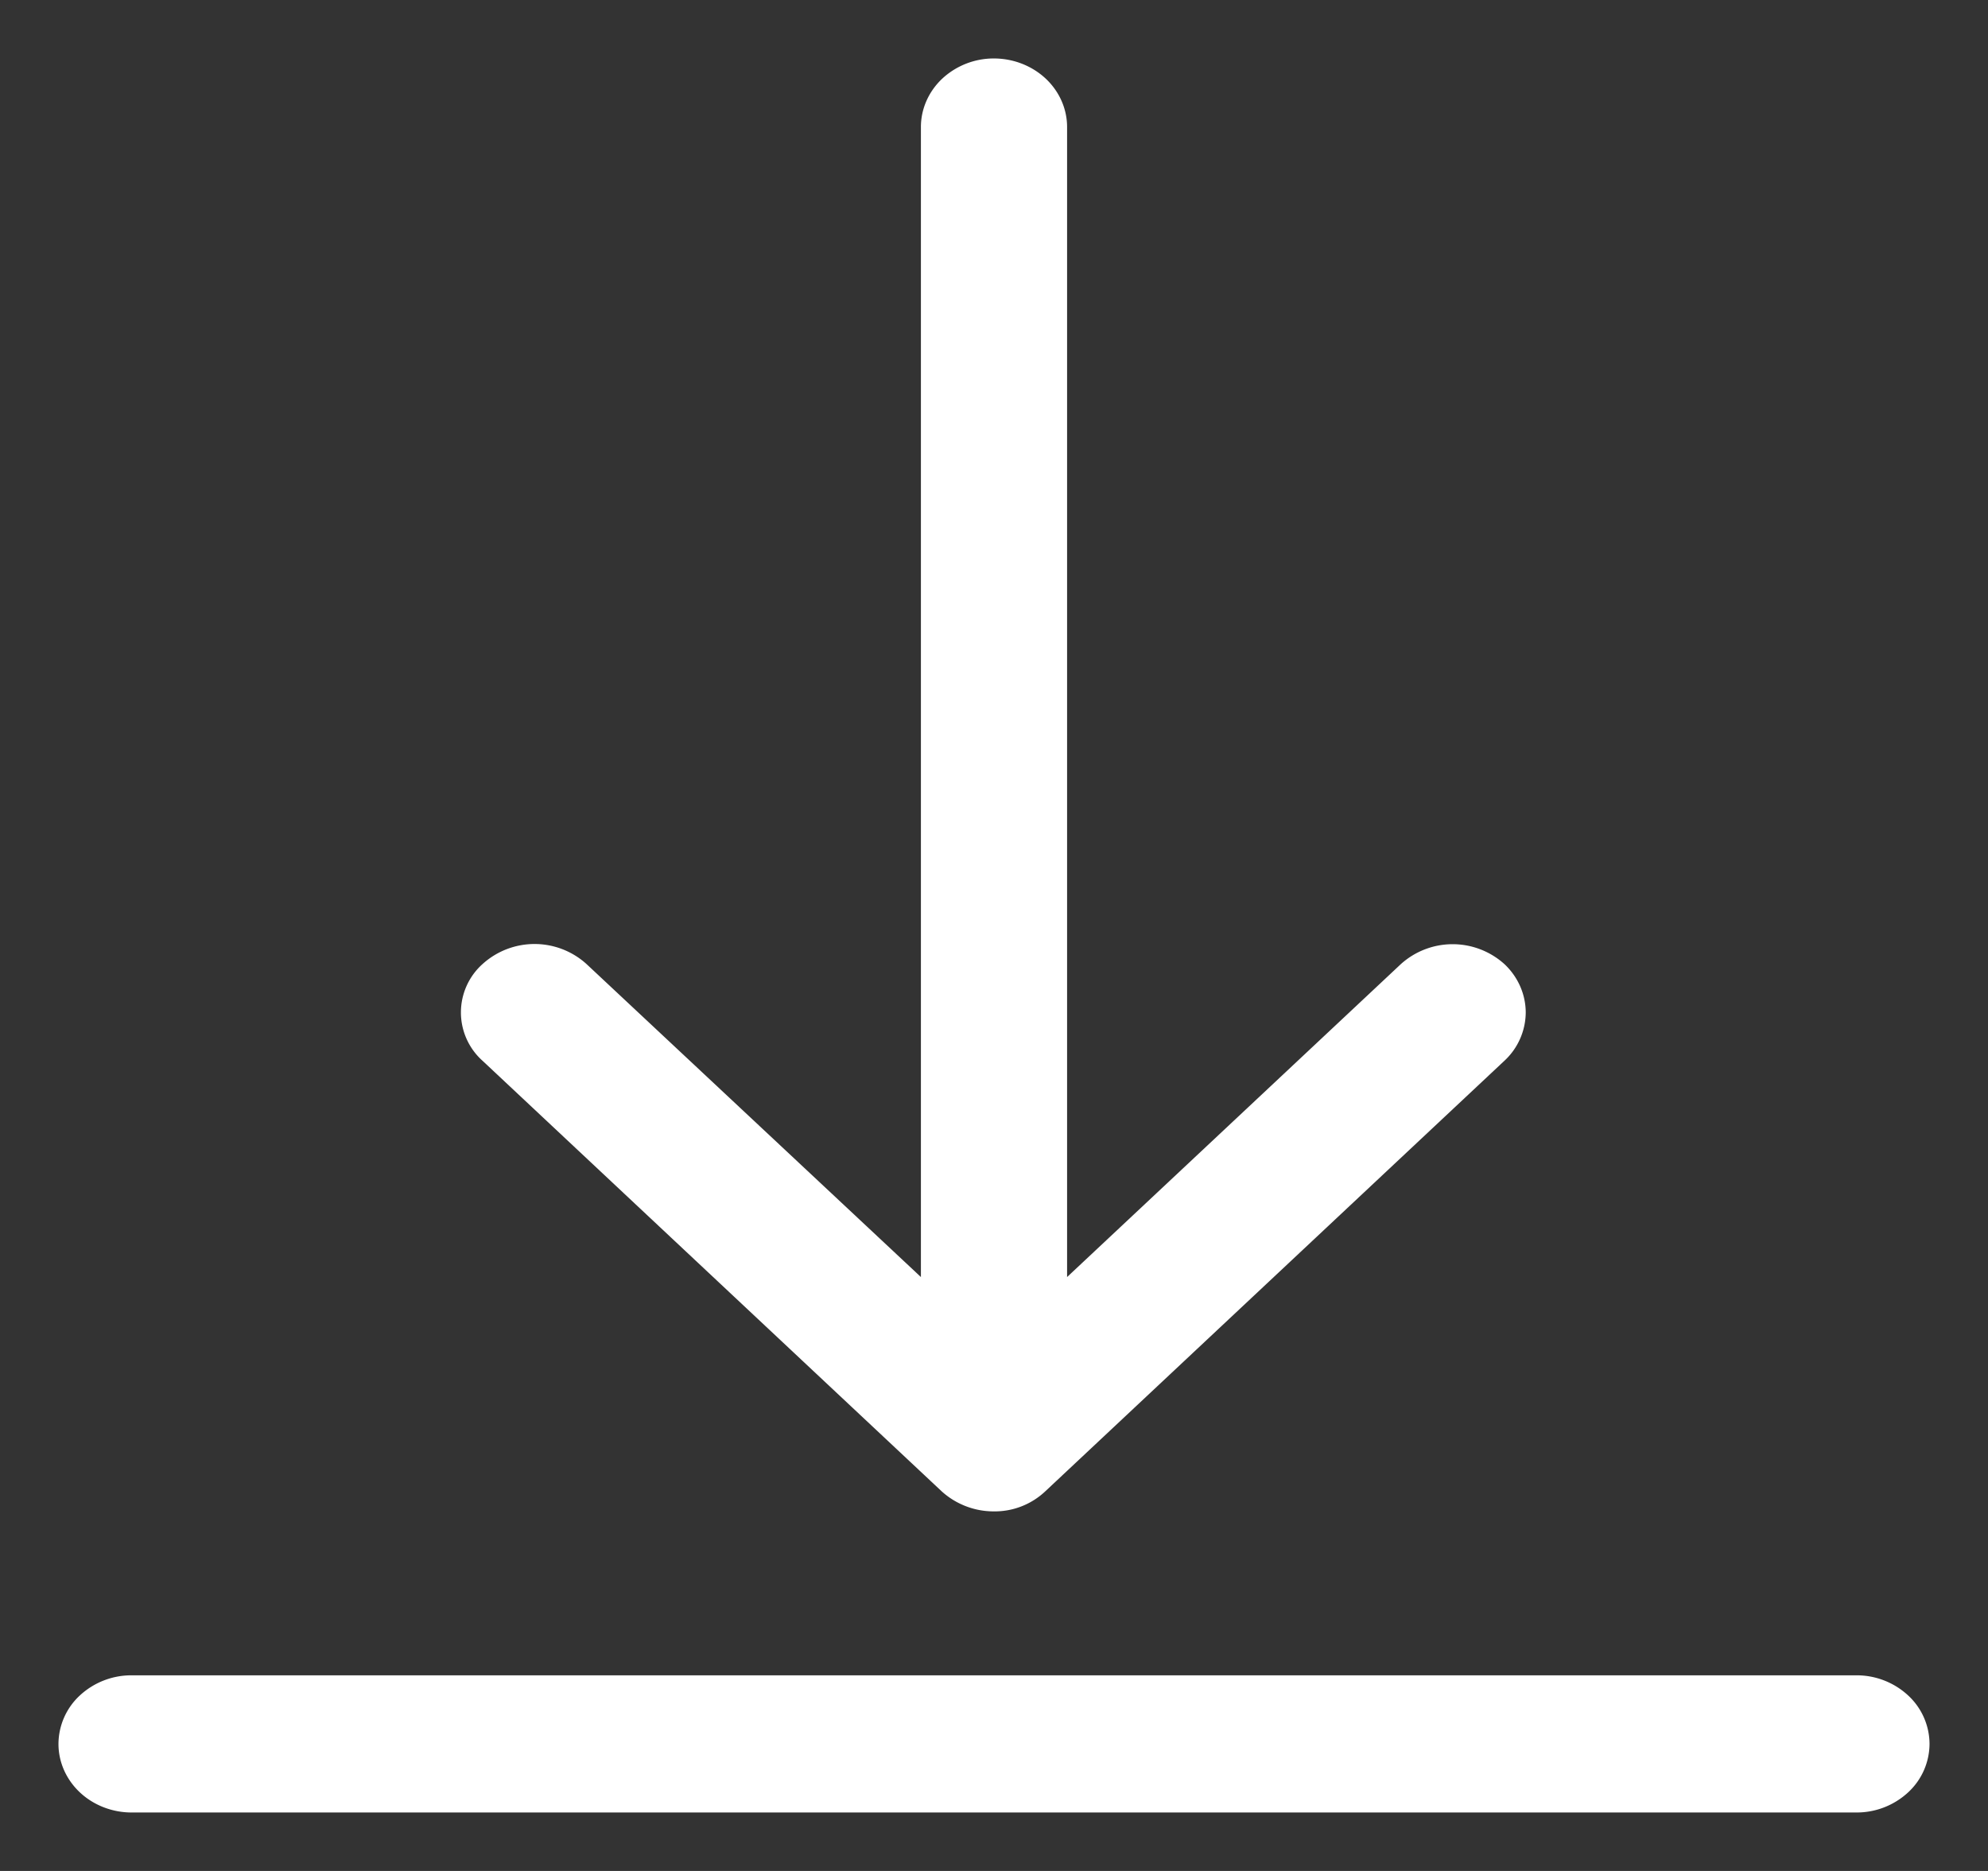                   <svg
                    width="17"
                    height="16"
                    viewBox="0 0 17 16"
                    fill="none"
                    xmlns="http://www.w3.org/2000/svg"
                  >
                    <rect x="0" y="0" width="17" height="16" fill="#333333" stroke="none"/>
                    <path
                      d="m12.863 9.073-3.924 3.68a.63.63 0 0 1-.443.172.662.662 0 0 1-.444-.172l-3.924-3.68a.555.555 0 0 1 0-.83.662.662 0 0 1 .886 0l2.861 2.678V1.086c0-.155.066-.304.183-.414A.647.647 0 0 1 8.499.5c.166 0 .325.062.443.172.117.11.183.259.183.414v9.835l2.854-2.676a.661.661 0 0 1 .886 0c.117.11.182.26.182.415a.568.568 0 0 1-.184.413zm3.012 5.254H1.125a.647.647 0 0 0-.442.172.568.568 0 0 0-.183.415c0 .155.066.304.183.414.117.11.277.172.442.172h14.75a.647.647 0 0 0 .442-.172.568.568 0 0 0 .183-.414.568.568 0 0 0-.183-.415.647.647 0 0 0-.442-.172z"
                      fill="#fff"
                    />
                  </svg>